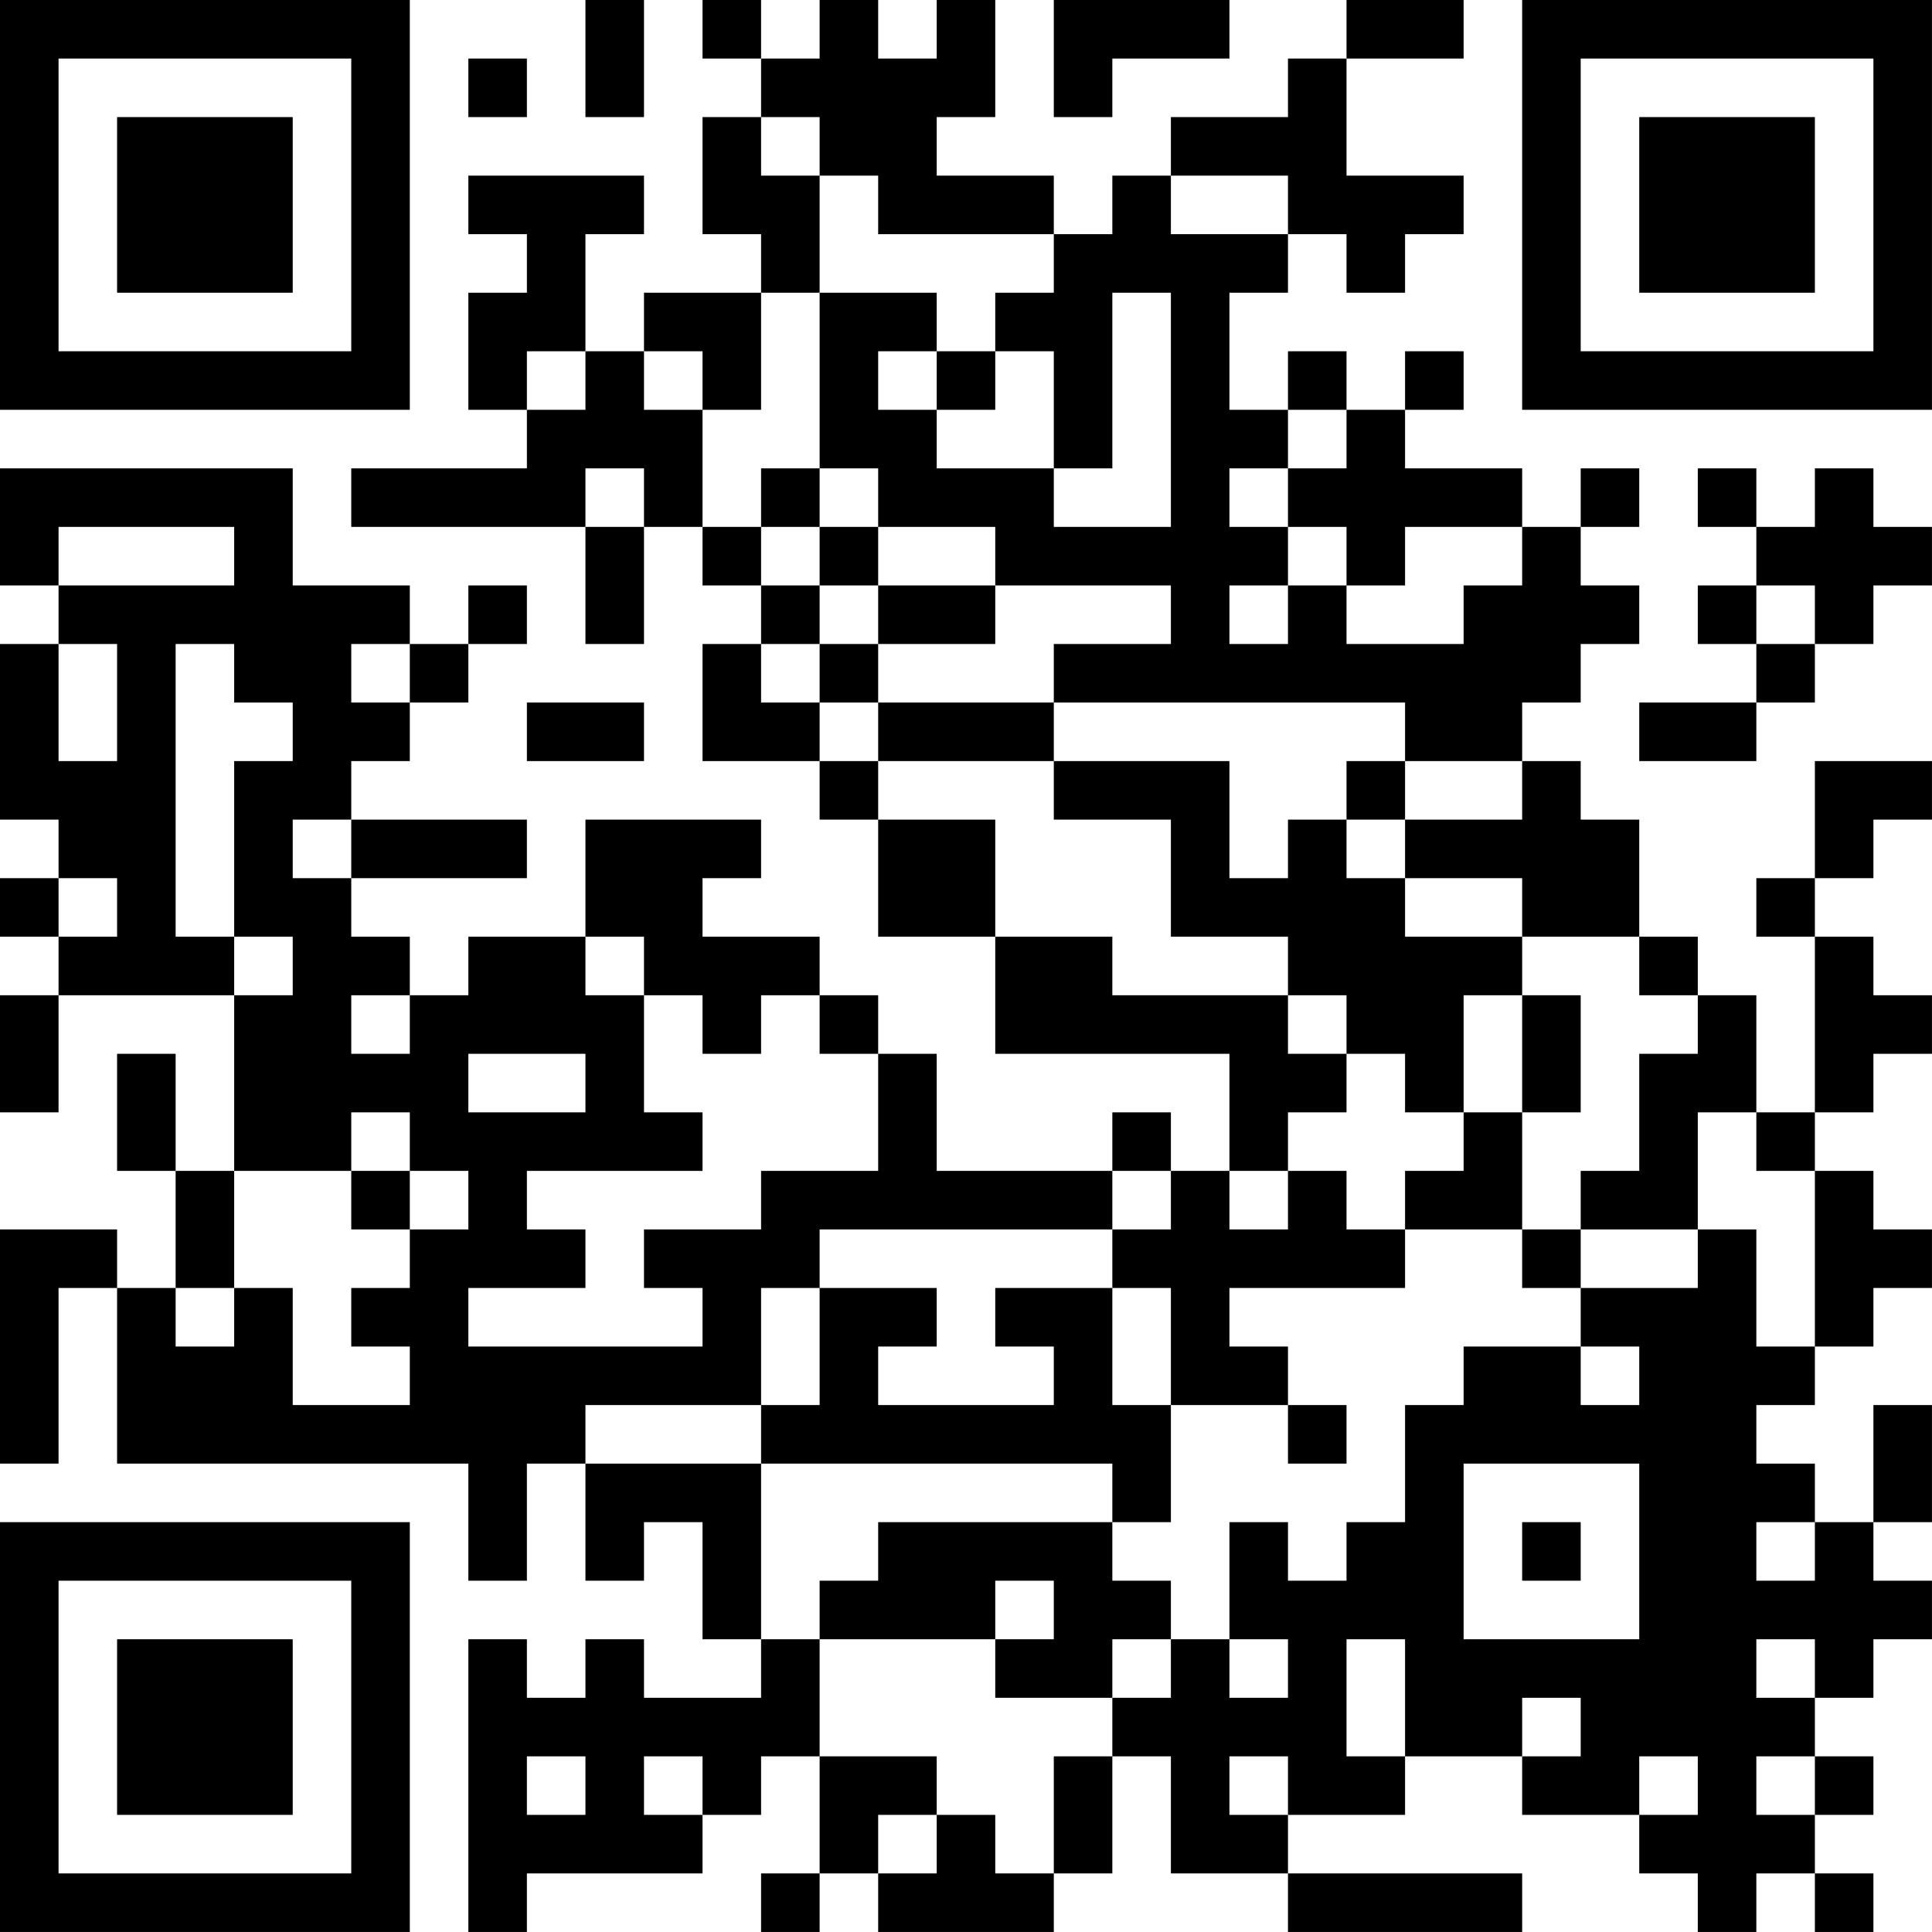 <?xml version="1.0" encoding="UTF-8"?>
<svg xmlns="http://www.w3.org/2000/svg" version="1.1" width="400" height="400" viewBox="0 0 400 400"><rect x="0" y="0" width="400" height="400" fill="#ffffff"/><g transform="scale(12.121)"><g transform="translate(0,0)"><path fill-rule="evenodd" d="M10 0L10 2L11 2L11 0ZM12 0L12 1L13 1L13 2L12 2L12 4L13 4L13 5L11 5L11 6L10 6L10 4L11 4L11 3L8 3L8 4L9 4L9 5L8 5L8 7L9 7L9 8L6 8L6 9L10 9L10 11L11 11L11 9L12 9L12 10L13 10L13 11L12 11L12 13L14 13L14 14L15 14L15 16L17 16L17 18L21 18L21 20L20 20L20 19L19 19L19 20L16 20L16 18L15 18L15 17L14 17L14 16L12 16L12 15L13 15L13 14L10 14L10 16L8 16L8 17L7 17L7 16L6 16L6 15L9 15L9 14L6 14L6 13L7 13L7 12L8 12L8 11L9 11L9 10L8 10L8 11L7 11L7 10L5 10L5 8L0 8L0 10L1 10L1 11L0 11L0 14L1 14L1 15L0 15L0 16L1 16L1 17L0 17L0 19L1 19L1 17L4 17L4 20L3 20L3 18L2 18L2 20L3 20L3 22L2 22L2 21L0 21L0 25L1 25L1 22L2 22L2 25L8 25L8 27L9 27L9 25L10 25L10 27L11 27L11 26L12 26L12 28L13 28L13 29L11 29L11 28L10 28L10 29L9 29L9 28L8 28L8 33L9 33L9 32L12 32L12 31L13 31L13 30L14 30L14 32L13 32L13 33L14 33L14 32L15 32L15 33L18 33L18 32L19 32L19 30L20 30L20 32L22 32L22 33L26 33L26 32L22 32L22 31L24 31L24 30L26 30L26 31L28 31L28 32L29 32L29 33L30 33L30 32L31 32L31 33L32 33L32 32L31 32L31 31L32 31L32 30L31 30L31 29L32 29L32 28L33 28L33 27L32 27L32 26L33 26L33 24L32 24L32 26L31 26L31 25L30 25L30 24L31 24L31 23L32 23L32 22L33 22L33 21L32 21L32 20L31 20L31 19L32 19L32 18L33 18L33 17L32 17L32 16L31 16L31 15L32 15L32 14L33 14L33 13L31 13L31 15L30 15L30 16L31 16L31 19L30 19L30 17L29 17L29 16L28 16L28 14L27 14L27 13L26 13L26 12L27 12L27 11L28 11L28 10L27 10L27 9L28 9L28 8L27 8L27 9L26 9L26 8L24 8L24 7L25 7L25 6L24 6L24 7L23 7L23 6L22 6L22 7L21 7L21 5L22 5L22 4L23 4L23 5L24 5L24 4L25 4L25 3L23 3L23 1L25 1L25 0L23 0L23 1L22 1L22 2L20 2L20 3L19 3L19 4L18 4L18 3L16 3L16 2L17 2L17 0L16 0L16 1L15 1L15 0L14 0L14 1L13 1L13 0ZM18 0L18 2L19 2L19 1L21 1L21 0ZM8 1L8 2L9 2L9 1ZM13 2L13 3L14 3L14 5L13 5L13 7L12 7L12 6L11 6L11 7L12 7L12 9L13 9L13 10L14 10L14 11L13 11L13 12L14 12L14 13L15 13L15 14L17 14L17 16L19 16L19 17L22 17L22 18L23 18L23 19L22 19L22 20L21 20L21 21L22 21L22 20L23 20L23 21L24 21L24 22L21 22L21 23L22 23L22 24L20 24L20 22L19 22L19 21L20 21L20 20L19 20L19 21L14 21L14 22L13 22L13 24L10 24L10 25L13 25L13 28L14 28L14 30L16 30L16 31L15 31L15 32L16 32L16 31L17 31L17 32L18 32L18 30L19 30L19 29L20 29L20 28L21 28L21 29L22 29L22 28L21 28L21 26L22 26L22 27L23 27L23 26L24 26L24 24L25 24L25 23L27 23L27 24L28 24L28 23L27 23L27 22L29 22L29 21L30 21L30 23L31 23L31 20L30 20L30 19L29 19L29 21L27 21L27 20L28 20L28 18L29 18L29 17L28 17L28 16L26 16L26 15L24 15L24 14L26 14L26 13L24 13L24 12L18 12L18 11L20 11L20 10L17 10L17 9L15 9L15 8L14 8L14 5L16 5L16 6L15 6L15 7L16 7L16 8L18 8L18 9L20 9L20 5L19 5L19 8L18 8L18 6L17 6L17 5L18 5L18 4L15 4L15 3L14 3L14 2ZM20 3L20 4L22 4L22 3ZM9 6L9 7L10 7L10 6ZM16 6L16 7L17 7L17 6ZM22 7L22 8L21 8L21 9L22 9L22 10L21 10L21 11L22 11L22 10L23 10L23 11L25 11L25 10L26 10L26 9L24 9L24 10L23 10L23 9L22 9L22 8L23 8L23 7ZM10 8L10 9L11 9L11 8ZM13 8L13 9L14 9L14 10L15 10L15 11L14 11L14 12L15 12L15 13L18 13L18 14L20 14L20 16L22 16L22 17L23 17L23 18L24 18L24 19L25 19L25 20L24 20L24 21L26 21L26 22L27 22L27 21L26 21L26 19L27 19L27 17L26 17L26 16L24 16L24 15L23 15L23 14L24 14L24 13L23 13L23 14L22 14L22 15L21 15L21 13L18 13L18 12L15 12L15 11L17 11L17 10L15 10L15 9L14 9L14 8ZM29 8L29 9L30 9L30 10L29 10L29 11L30 11L30 12L28 12L28 13L30 13L30 12L31 12L31 11L32 11L32 10L33 10L33 9L32 9L32 8L31 8L31 9L30 9L30 8ZM1 9L1 10L4 10L4 9ZM30 10L30 11L31 11L31 10ZM1 11L1 13L2 13L2 11ZM3 11L3 16L4 16L4 17L5 17L5 16L4 16L4 13L5 13L5 12L4 12L4 11ZM6 11L6 12L7 12L7 11ZM9 12L9 13L11 13L11 12ZM5 14L5 15L6 15L6 14ZM1 15L1 16L2 16L2 15ZM10 16L10 17L11 17L11 19L12 19L12 20L9 20L9 21L10 21L10 22L8 22L8 23L12 23L12 22L11 22L11 21L13 21L13 20L15 20L15 18L14 18L14 17L13 17L13 18L12 18L12 17L11 17L11 16ZM6 17L6 18L7 18L7 17ZM25 17L25 19L26 19L26 17ZM8 18L8 19L10 19L10 18ZM6 19L6 20L4 20L4 22L3 22L3 23L4 23L4 22L5 22L5 24L7 24L7 23L6 23L6 22L7 22L7 21L8 21L8 20L7 20L7 19ZM6 20L6 21L7 21L7 20ZM14 22L14 24L13 24L13 25L19 25L19 26L15 26L15 27L14 27L14 28L17 28L17 29L19 29L19 28L20 28L20 27L19 27L19 26L20 26L20 24L19 24L19 22L17 22L17 23L18 23L18 24L15 24L15 23L16 23L16 22ZM22 24L22 25L23 25L23 24ZM25 25L25 28L28 28L28 25ZM26 26L26 27L27 27L27 26ZM30 26L30 27L31 27L31 26ZM17 27L17 28L18 28L18 27ZM23 28L23 30L24 30L24 28ZM30 28L30 29L31 29L31 28ZM26 29L26 30L27 30L27 29ZM9 30L9 31L10 31L10 30ZM11 30L11 31L12 31L12 30ZM21 30L21 31L22 31L22 30ZM28 30L28 31L29 31L29 30ZM30 30L30 31L31 31L31 30ZM0 0L0 7L7 7L7 0ZM1 1L1 6L6 6L6 1ZM2 2L2 5L5 5L5 2ZM26 0L26 7L33 7L33 0ZM27 1L27 6L32 6L32 1ZM28 2L28 5L31 5L31 2ZM0 26L0 33L7 33L7 26ZM1 27L1 32L6 32L6 27ZM2 28L2 31L5 31L5 28Z" fill="#000000"/></g></g></svg>
